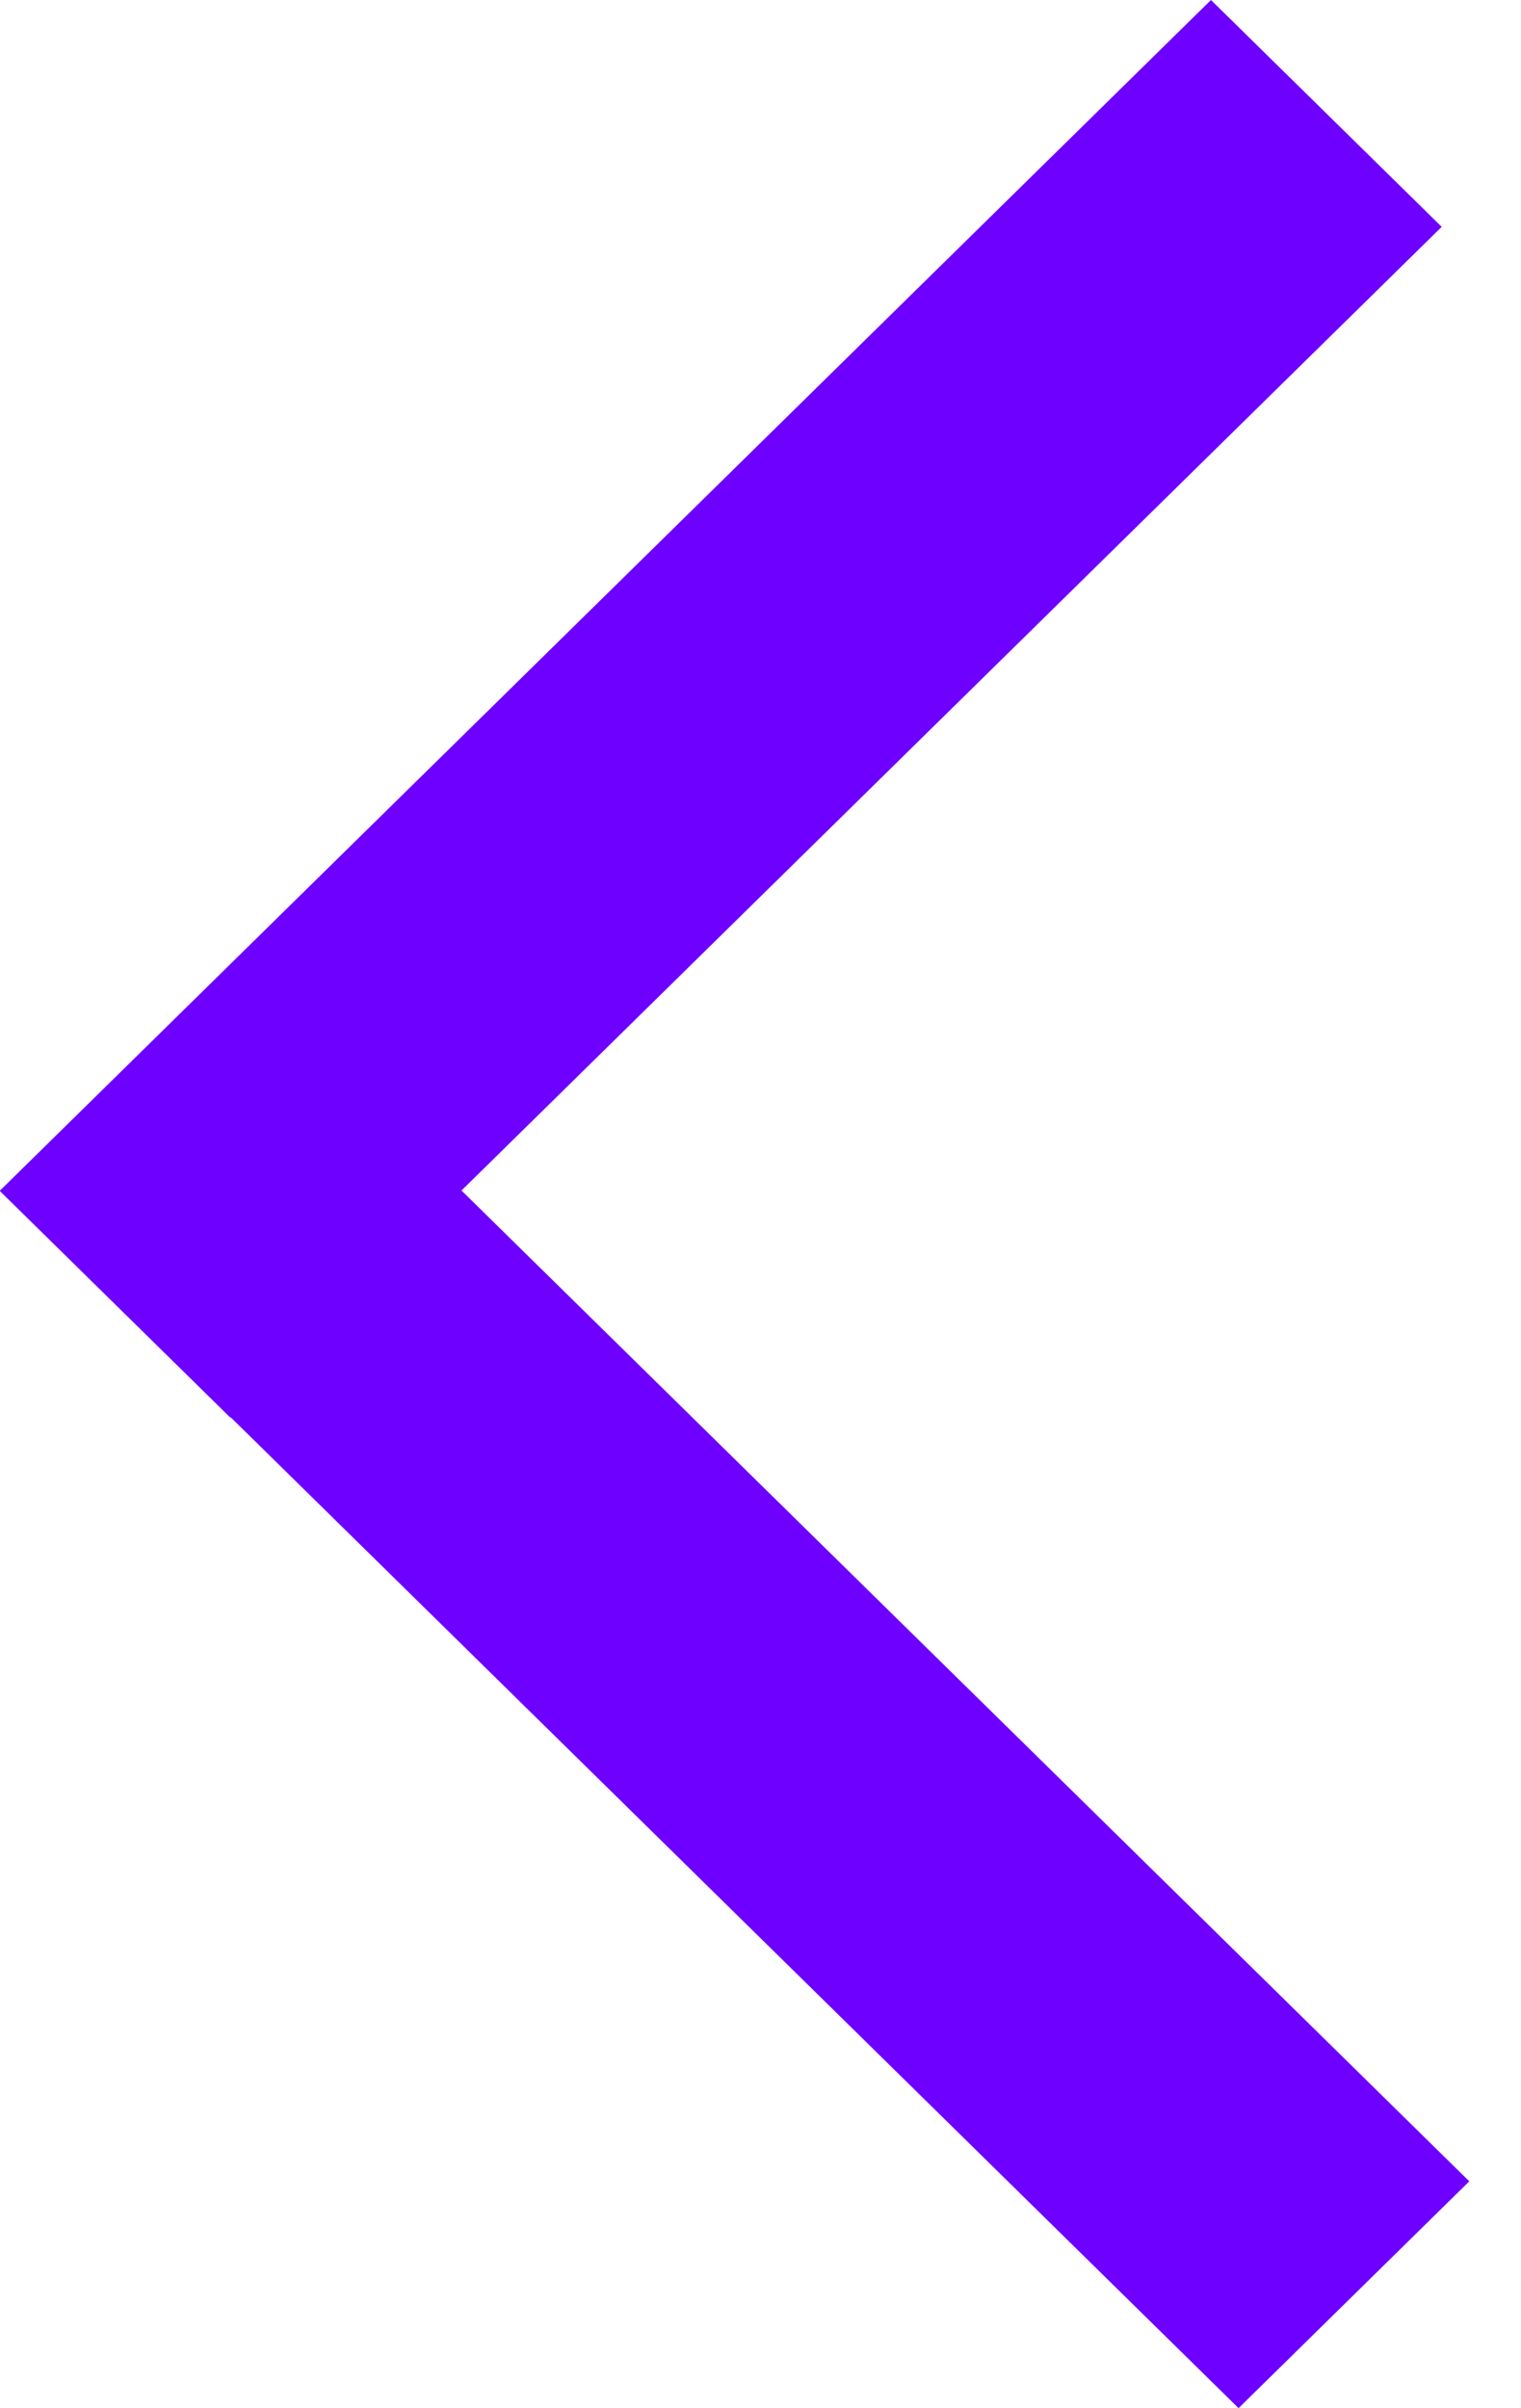 <svg width="12" height="19" viewBox="0 0 12 19" fill="none" xmlns="http://www.w3.org/2000/svg">
<rect width="2.553" height="13.403" transform="matrix(0.713 0.701 -0.713 0.701 9.554 0)" fill="#6E00FF"/>
<rect width="2.553" height="13.403" transform="matrix(-0.713 0.701 -0.713 -0.701 11.592 17.21)" fill="#6E00FF"/>
</svg>

